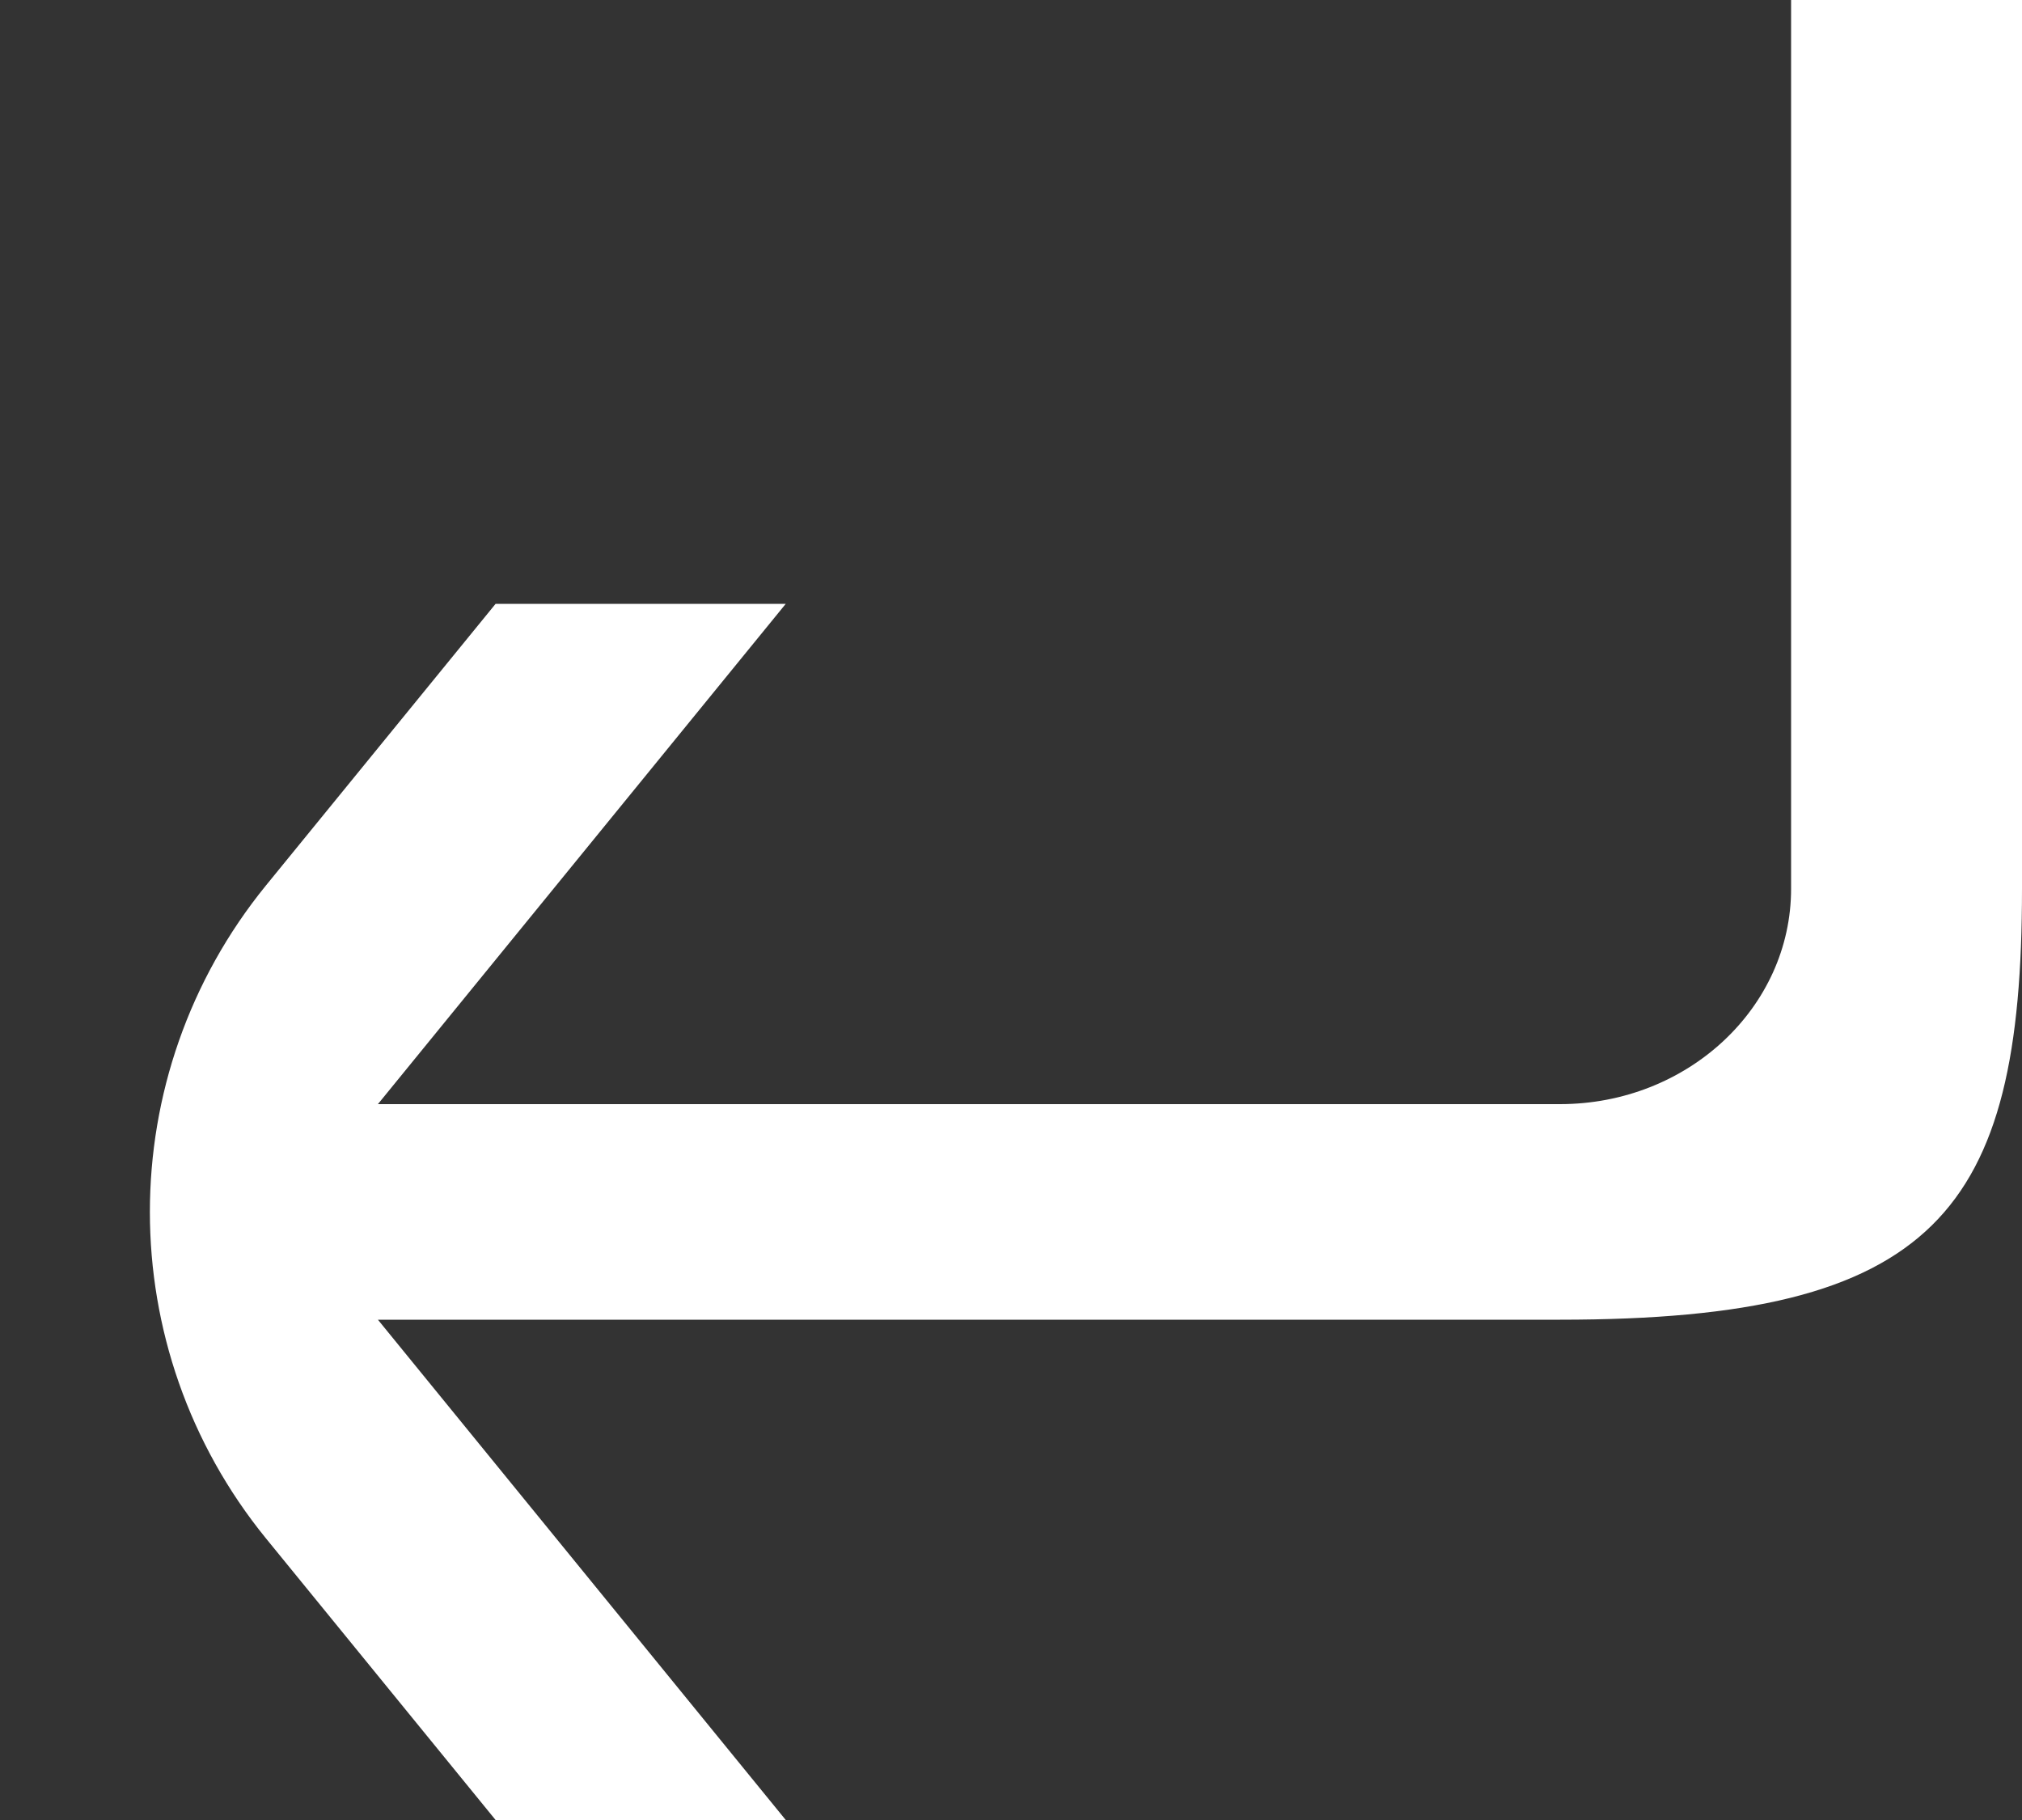 <?xml version="1.0" encoding="UTF-8"?> <svg xmlns="http://www.w3.org/2000/svg" width="10" height="9" viewBox="0 0 10 9" fill="none"><rect x="0" y="0" width="10" height="9" fill="#333333" stroke="none"/><path d="M8.858 0V4.395C8.858 4.983 8.346 5.46 7.715 5.46H1.869L3.886 2.986H2.451L1.315 4.379C0.55 5.319 0.55 6.667 1.315 7.607L2.451 9H3.886L1.869 6.526H7.715C9.572 6.526 10 5.993 10 4.395V0H8.858Z" fill="white"></path></svg> 